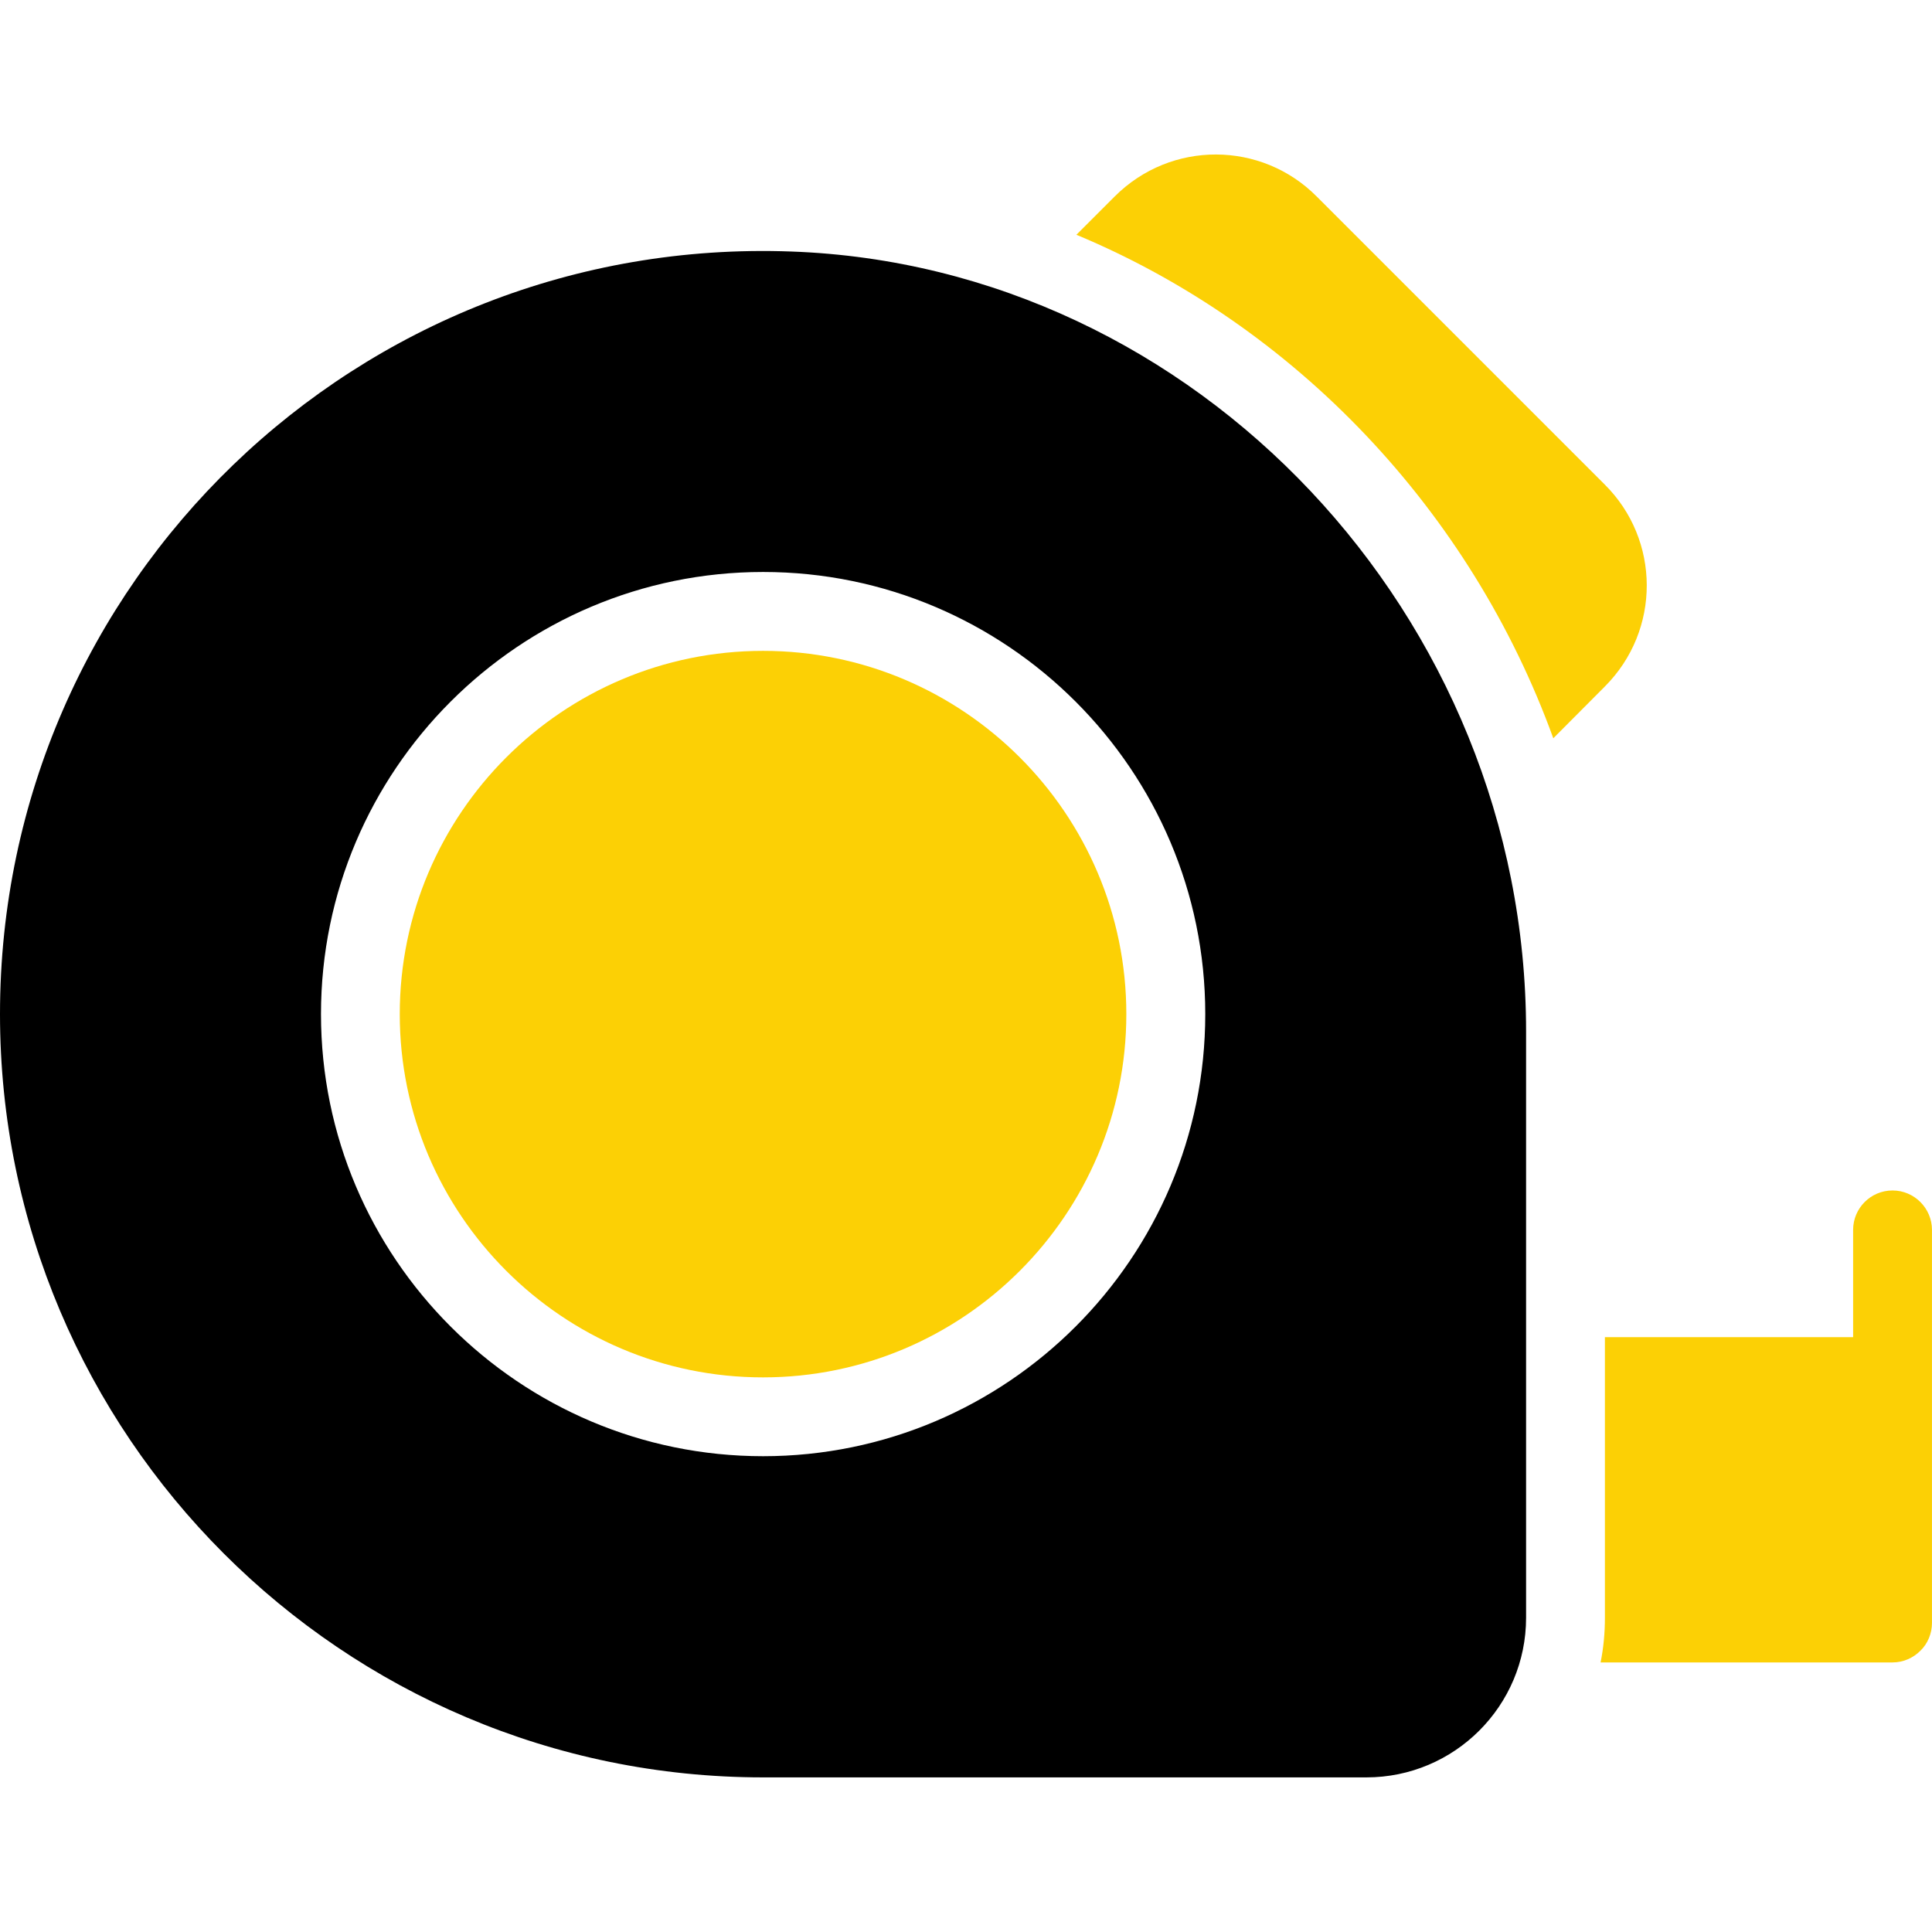 <svg width="70" height="70" viewBox="0 0 70 70" fill="none" xmlns="http://www.w3.org/2000/svg">
<path d="M58.143 24.877L56.279 26.749C53.293 18.513 46.95 11.82 39 8.506L40.386 7.12C42.433 5.073 45.71 5.108 47.707 7.12L58.143 17.556C60.157 19.555 60.188 22.832 58.143 24.877Z" fill="#FCD005"/>
<path d="M27.647 23.582C20.389 23.582 14.484 29.486 14.484 36.743C14.484 44 20.389 49.905 27.647 49.905C34.904 49.905 40.809 44.001 40.809 36.743C40.809 29.486 34.904 23.582 27.647 23.582Z" fill="#FCD005"/>
<path d="M28.672 9.113C12.986 8.537 0 21.082 0 36.741C0 51.991 12.407 64.398 27.65 64.398H49.507C52.7 64.398 55.293 61.806 55.293 58.613V37.37C55.293 22.32 43.35 9.641 28.672 9.113ZM27.649 52.761C18.817 52.761 11.63 45.575 11.63 36.742C11.63 27.909 18.817 20.724 27.649 20.724C36.482 20.724 43.669 27.909 43.669 36.742C43.669 45.575 36.482 52.761 27.649 52.761Z" fill="black"/>
<path d="M69.999 44.561V58.804C69.999 59.178 69.847 59.554 69.578 59.811C69.321 60.068 68.964 60.233 68.571 60.233H57.992C58.099 59.704 58.149 59.168 58.149 58.611V48.447H67.142V44.561C67.142 43.776 67.778 43.133 68.571 43.133C69.356 43.133 69.999 43.776 69.999 44.561Z" fill="#FCD005"/>
</svg>

